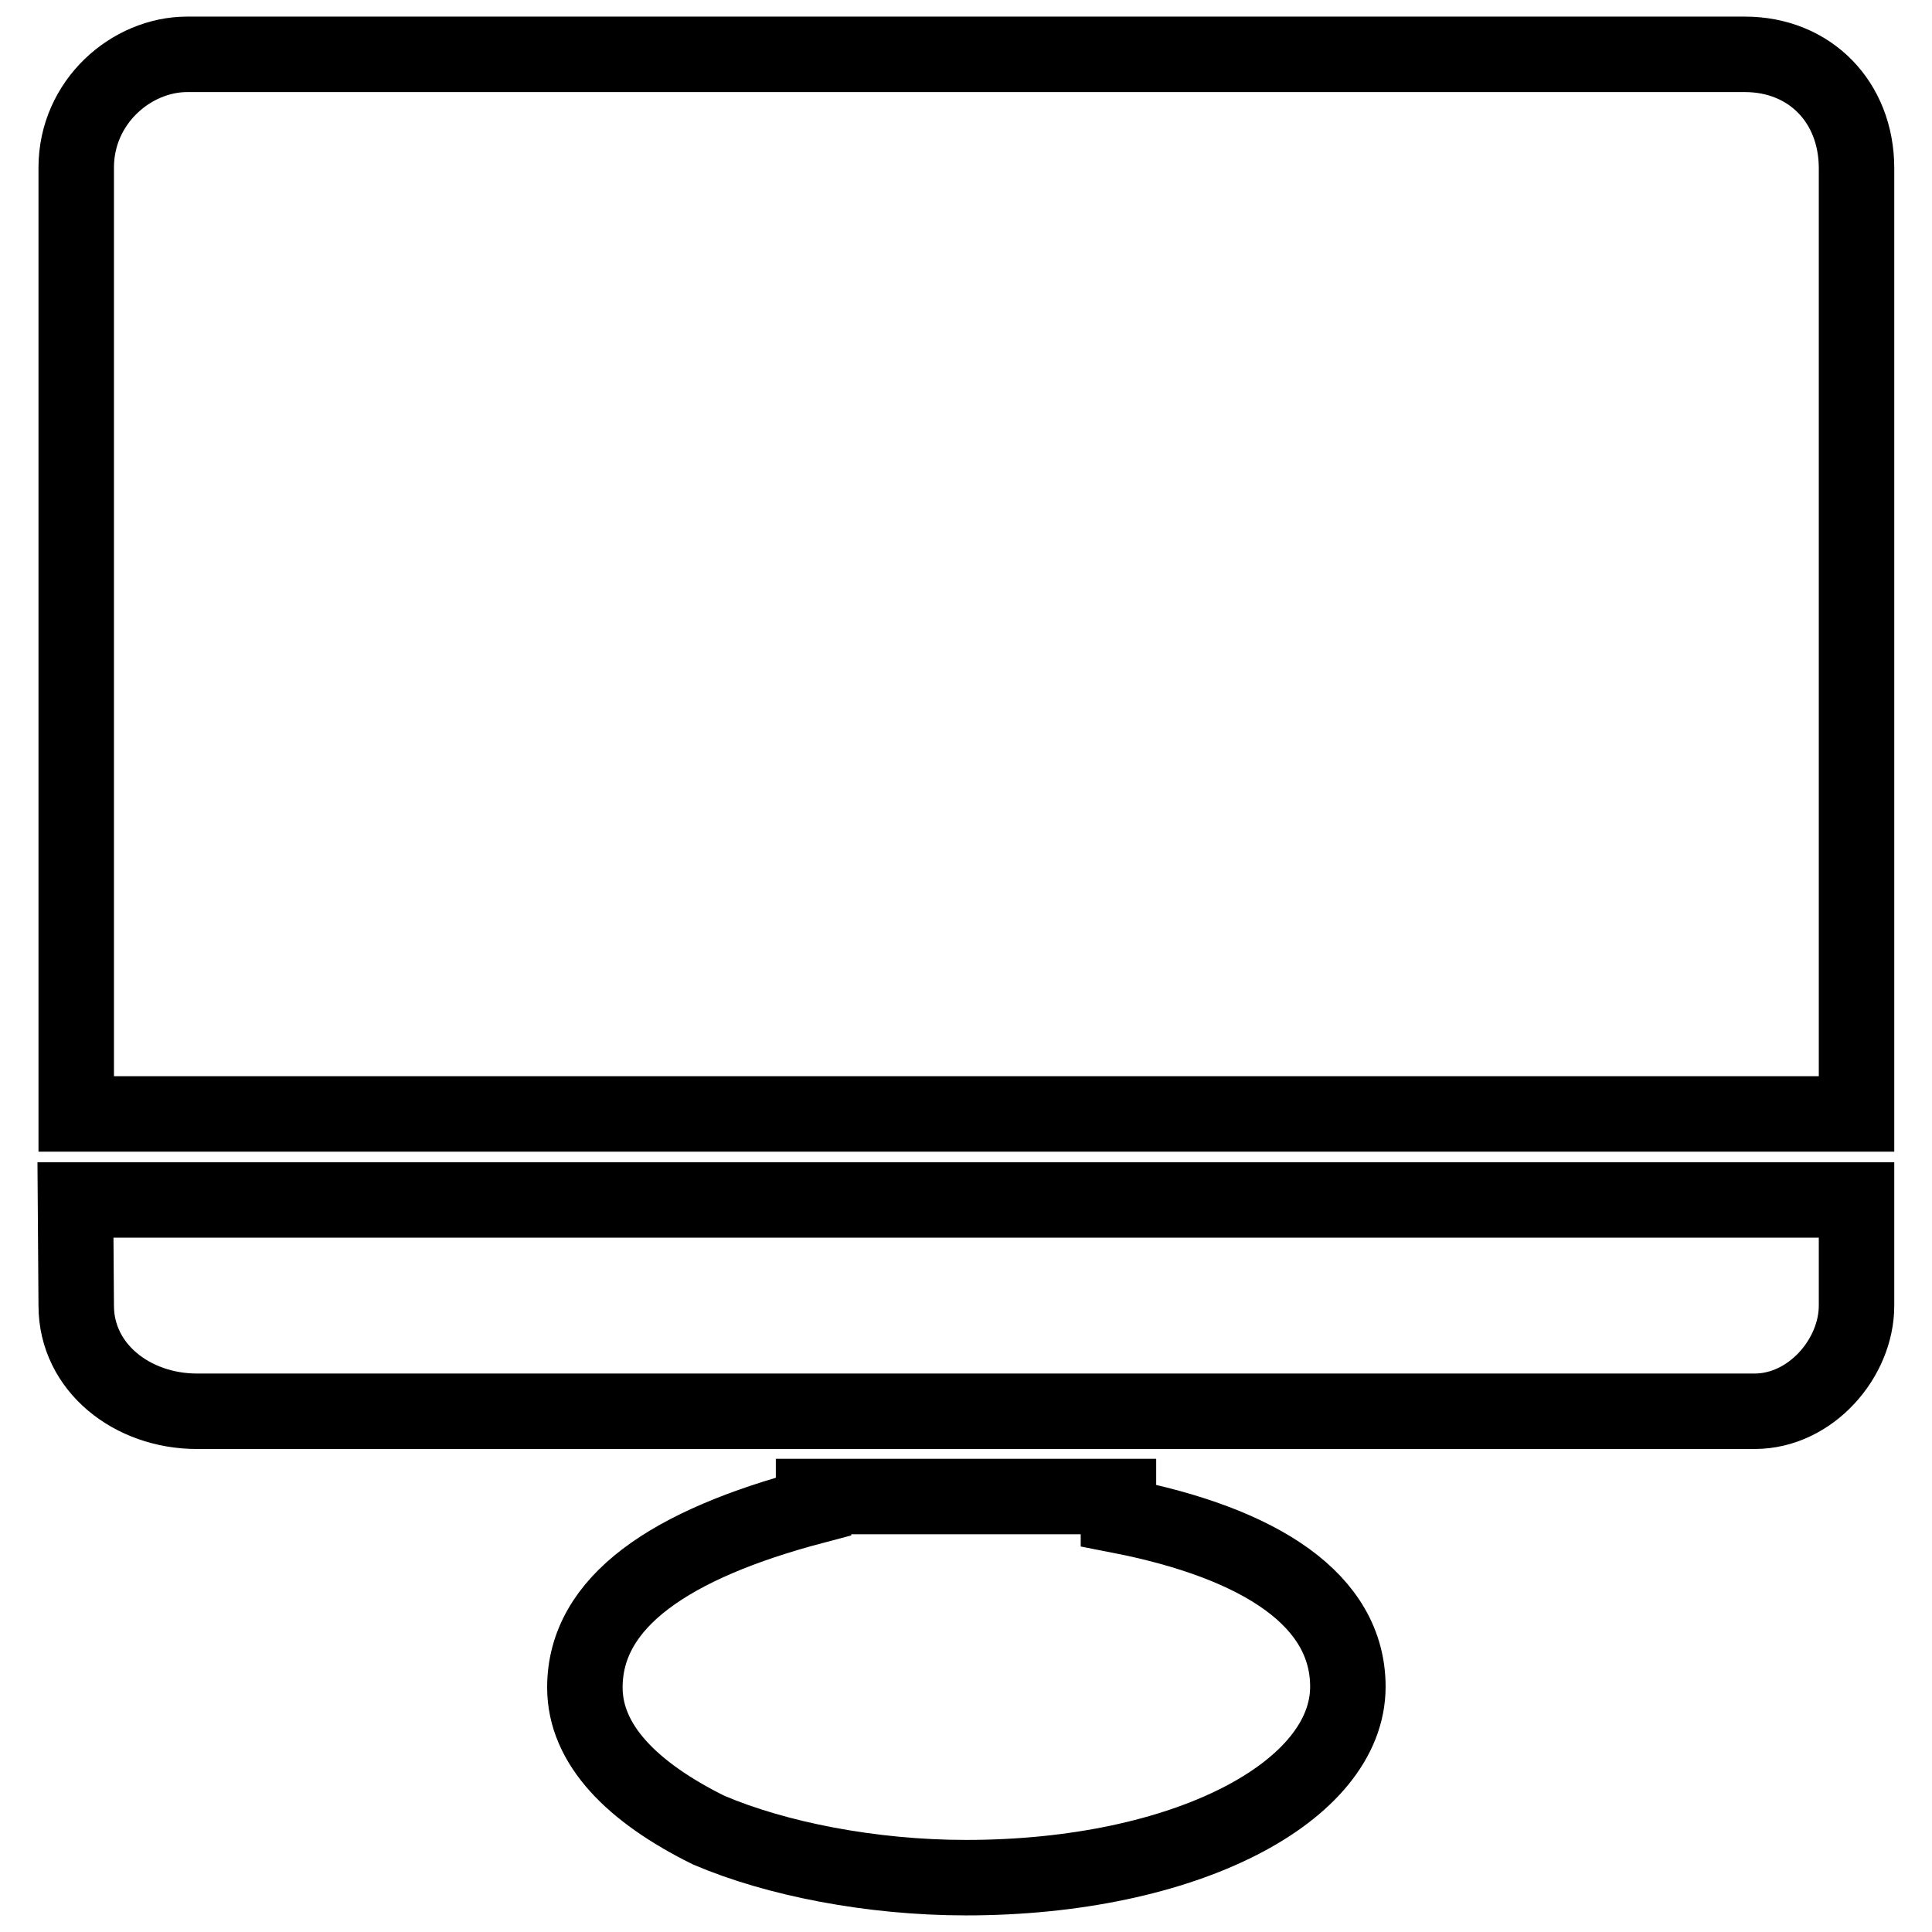 <?xml version="1.0" encoding="utf-8"?>
<!-- Svg Vector Icons : http://www.onlinewebfonts.com/icon -->
<!DOCTYPE svg PUBLIC "-//W3C//DTD SVG 1.1//EN" "http://www.w3.org/Graphics/SVG/1.1/DTD/svg11.dtd">
<svg version="1.1" xmlns="http://www.w3.org/2000/svg" xmlns:xlink="http://www.w3.org/1999/xlink" x="0px" y="0px" viewBox="0 0 256 256" enable-background="new 0 0 256 256" xml:space="preserve">
<g> <path stroke-width="10" fill-opacity="0" stroke="#000000"  d="M10.1,173c0,8.2,7.4,14,16,14h206.4c7.4,0,13.5-7,13.5-14v-14H10L10.1,173L10.1,173z M231.2,7.2H24.8 c-7.4,0-14.7,6.3-14.7,15v125.4H246V22.3C246,13.5,239.8,7.2,231.2,7.2L231.2,7.2z M148.2,200.8v-2.5h-40.4v1.3 c-18.9,5-30.3,12.6-30.3,24c0,7.6,6.3,13.9,16.4,18.9c8.9,3.8,21.5,6.3,34.1,6.3c29.1,0,50.6-11.4,50.6-25.3 C178.6,212.1,167.2,204.5,148.2,200.8L148.2,200.8z"/></g>
</svg>